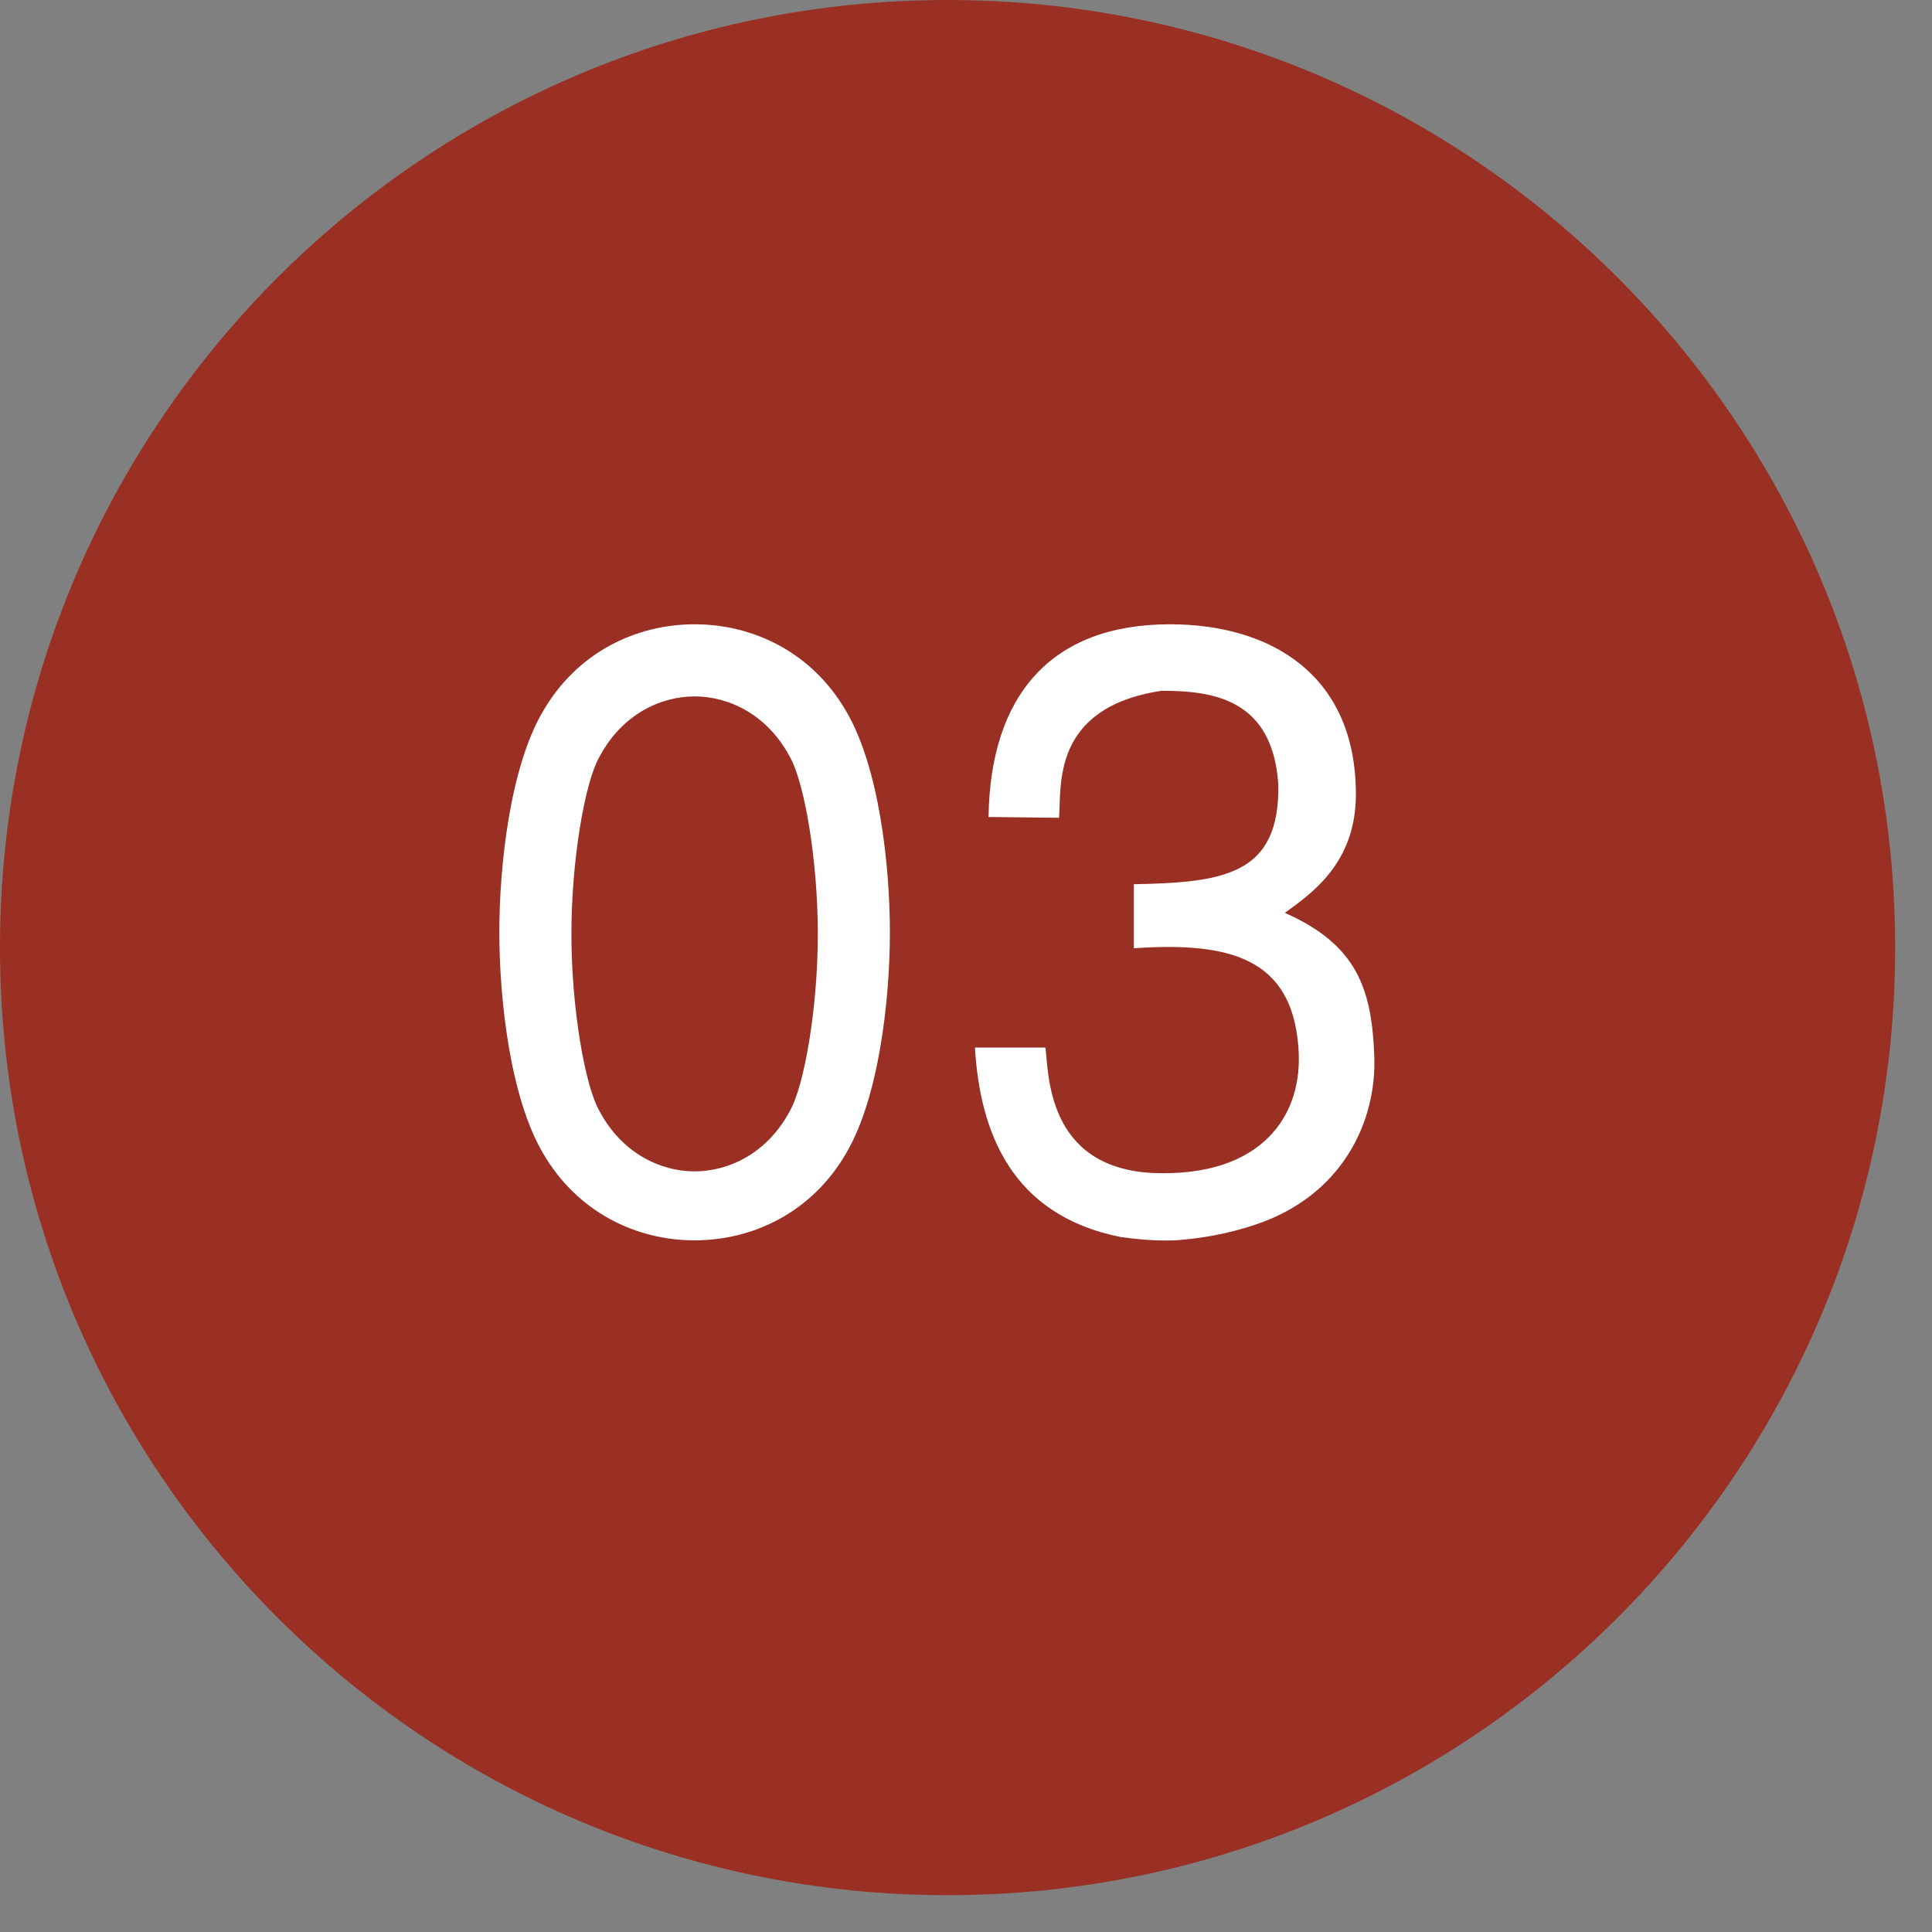 <svg width="46" height="46" viewBox="0 0 46 46" fill="none" xmlns="http://www.w3.org/2000/svg">
<rect x="0" y="0" width="46" height="46" fill="#808080" stroke="none"/>
<path d="M22.562 45.123C35.022 45.123 45.123 35.022 45.123 22.562C45.123 10.101 35.022 0 22.562 0C10.101 0 0 10.101 0 22.562C0 35.022 10.101 45.123 22.562 45.123Z" fill="#9A3024"/>
<path d="M12.925 27.45C12.148 26.125 11.889 23.8 11.889 22.196C11.889 20.591 12.148 18.264 12.925 16.941C13.746 15.522 15.152 14.864 16.538 14.864C17.925 14.864 19.332 15.522 20.151 16.941C20.928 18.264 21.188 20.591 21.188 22.196C21.188 23.8 20.928 26.125 20.151 27.45C19.332 28.871 17.925 29.532 16.538 29.532C15.152 29.532 13.746 28.871 12.925 27.45ZM18.809 26.447C19.15 25.846 19.472 24 19.472 22.236C19.472 20.47 19.15 18.626 18.809 18.025C18.267 17.002 17.342 16.581 16.538 16.581C15.735 16.581 14.811 17.002 14.269 18.025C13.927 18.626 13.605 20.47 13.605 22.236C13.605 24 13.927 25.846 14.269 26.447C14.811 27.469 15.735 27.89 16.538 27.89C17.342 27.89 18.267 27.469 18.809 26.447Z" fill="white"/>
<path d="M24.891 24.942C24.972 25.504 24.891 27.809 27.46 27.929C30.03 28.03 31.053 26.567 30.913 24.922C30.752 22.819 29.287 22.418 26.996 22.578V21.053C29.175 21.014 30.475 20.814 30.436 18.67C30.296 16.647 28.895 16.447 27.656 16.447C25.017 16.848 25.276 18.73 25.216 19.471L23.537 19.452C23.577 16.567 25.017 14.864 27.855 14.864C30.256 14.864 32.283 16.066 32.283 18.911C32.283 20.532 31.258 21.253 30.591 21.735C32.32 22.497 32.662 23.561 32.721 25.143C32.782 26.727 31.938 28.47 29.909 29.151C29.206 29.392 28.544 29.491 27.983 29.532C27.42 29.552 26.979 29.491 26.692 29.455C24.072 28.934 23.333 26.949 23.213 24.942L24.891 24.942Z" fill="white"/>
</svg>
